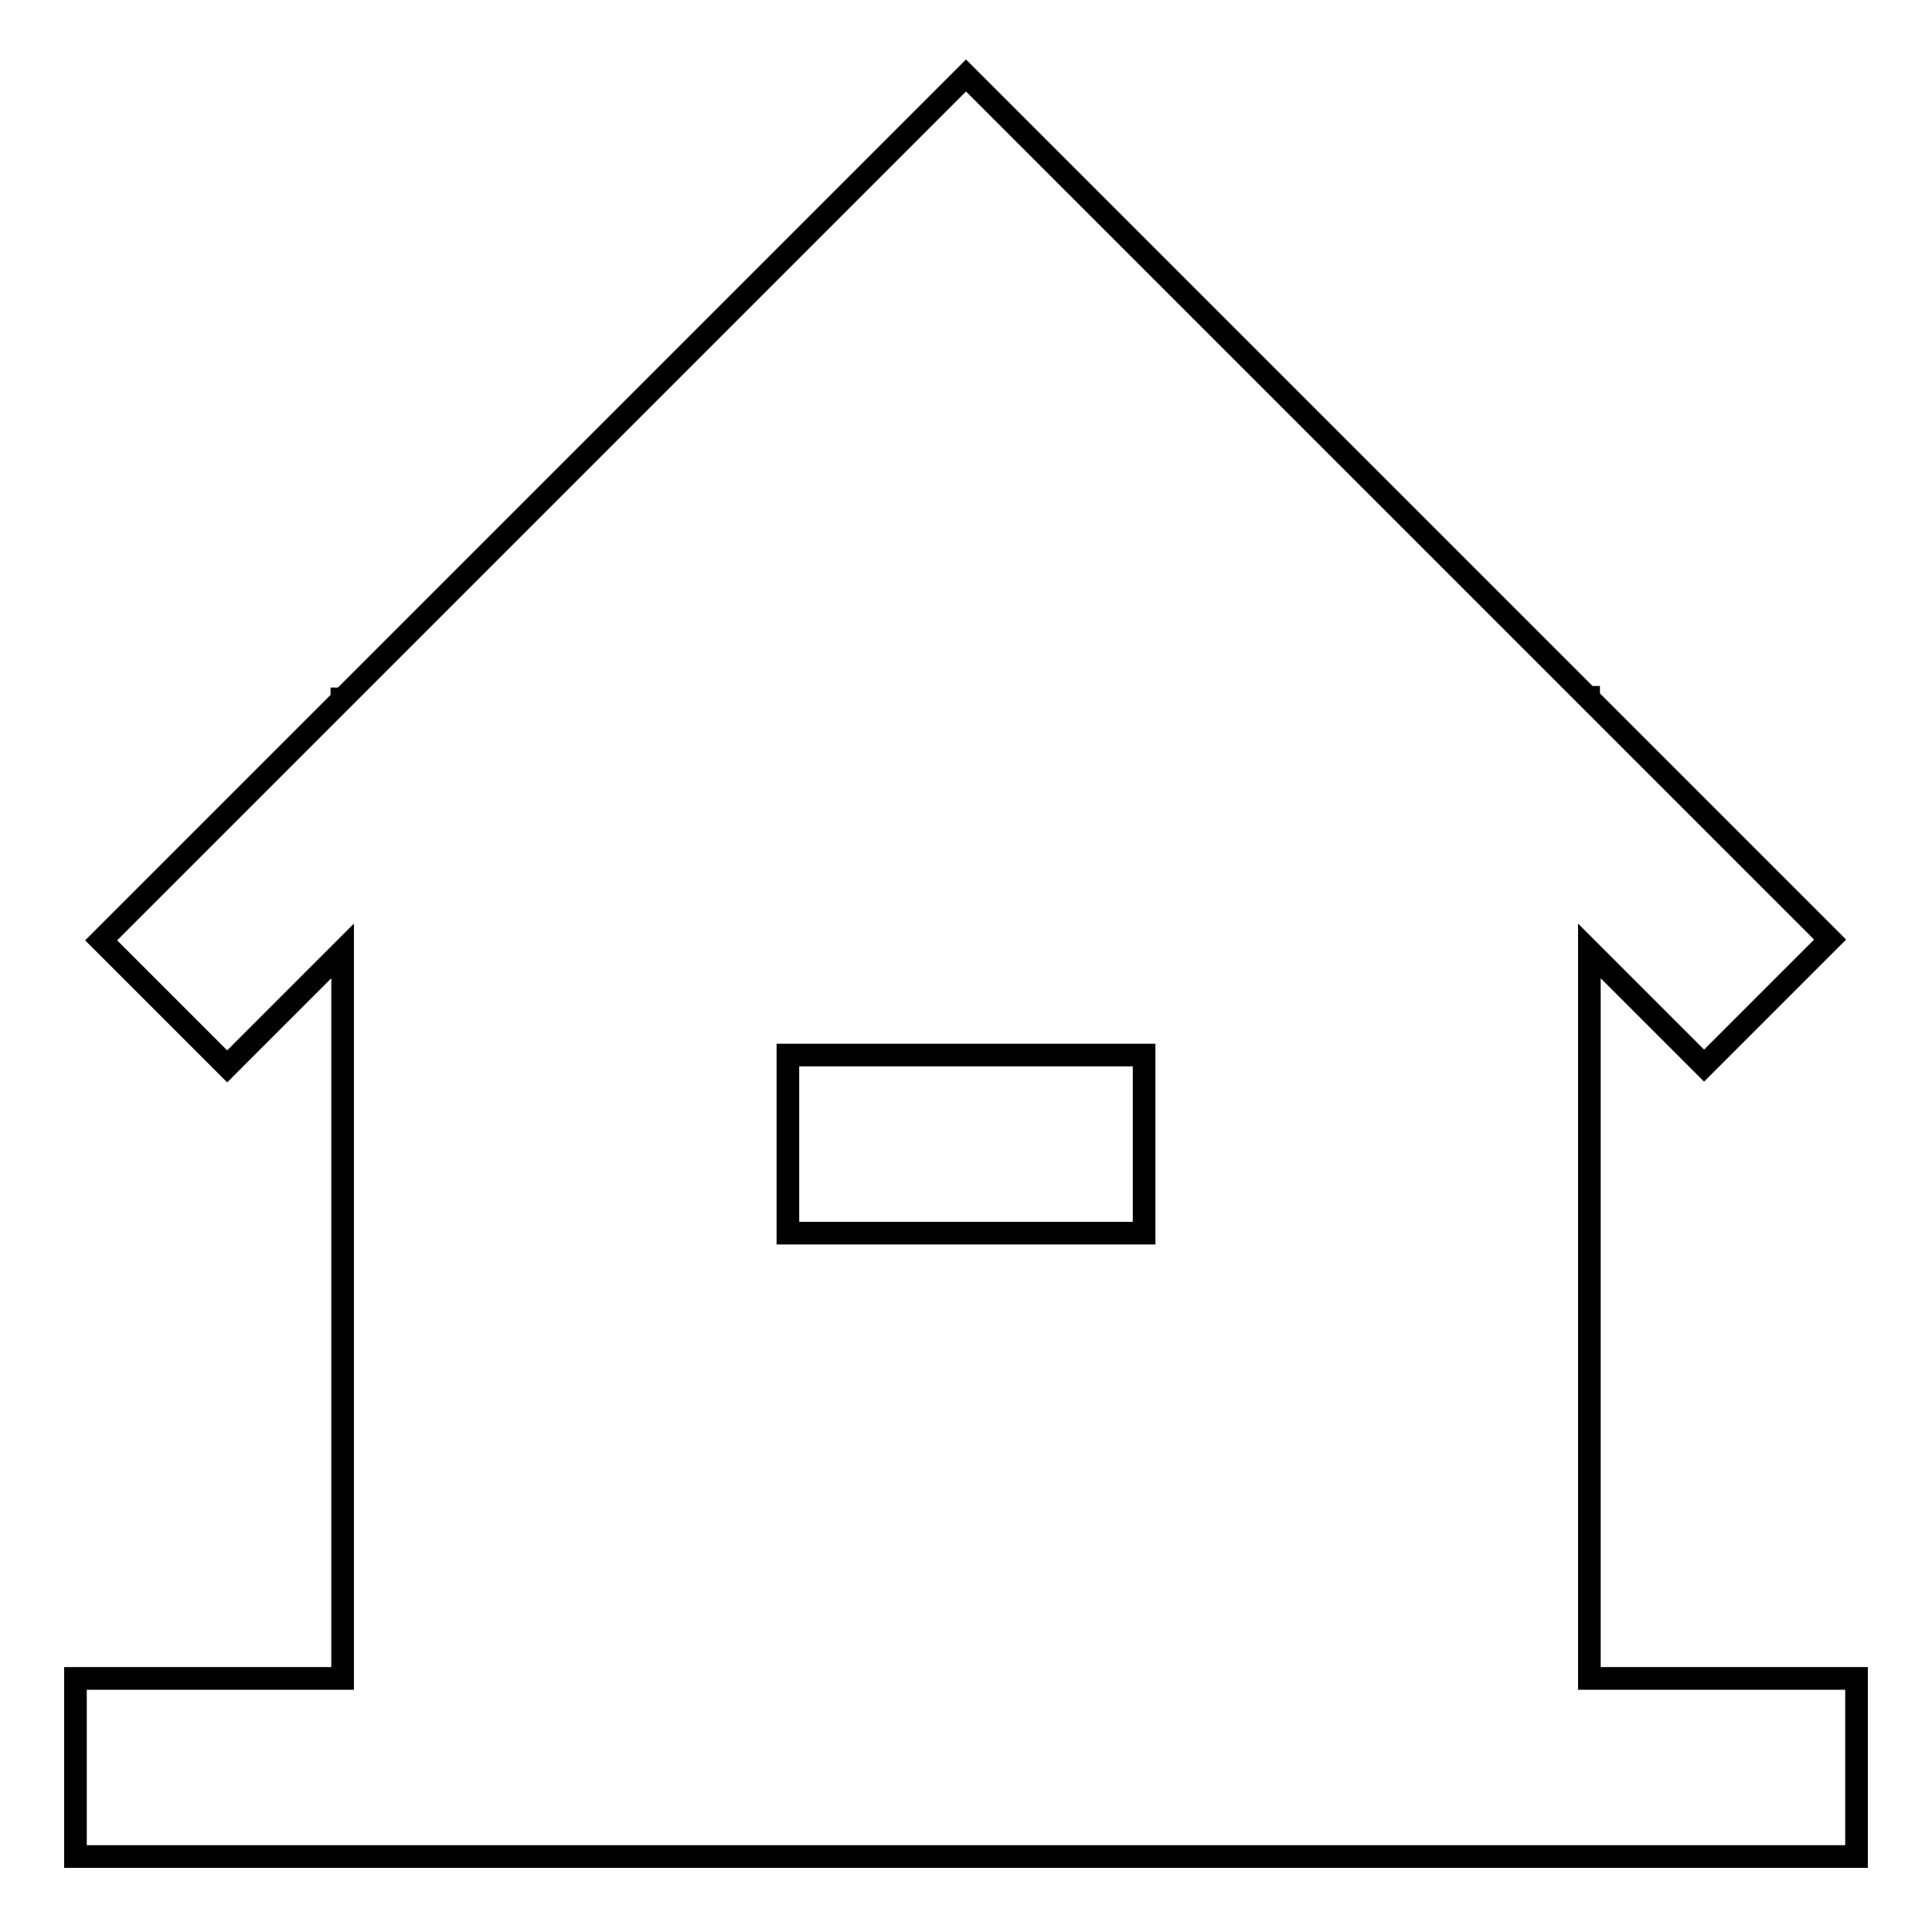 <?xml version="1.0" encoding="utf-8"?>
<!-- Svg Vector Icons : http://www.onlinewebfonts.com/icon -->
<!DOCTYPE svg PUBLIC "-//W3C//DTD SVG 1.1//EN" "http://www.w3.org/Graphics/SVG/1.1/DTD/svg11.dtd">
<svg version="1.1" xmlns="http://www.w3.org/2000/svg" xmlns:xlink="http://www.w3.org/1999/xlink" x="0px" y="0px" viewBox="0 0 256 256" enable-background="new 0 0 256 256" xml:space="preserve">
<g> <path stroke-width="3" fill-opacity="0" stroke="#000000"  d="M210.6,222.4V126l15.2,15.2l16.7-16.7l-32-32v-0.1h-0.1L128,10L45.4,92.6h-0.1v0.1l-31.9,31.9l16.7,16.7 L45.4,126v96.4H10V246h236v-23.6H210.6z M151.6,163.4h-47.2v-23.6h47.2V163.4z"/></g>
</svg>